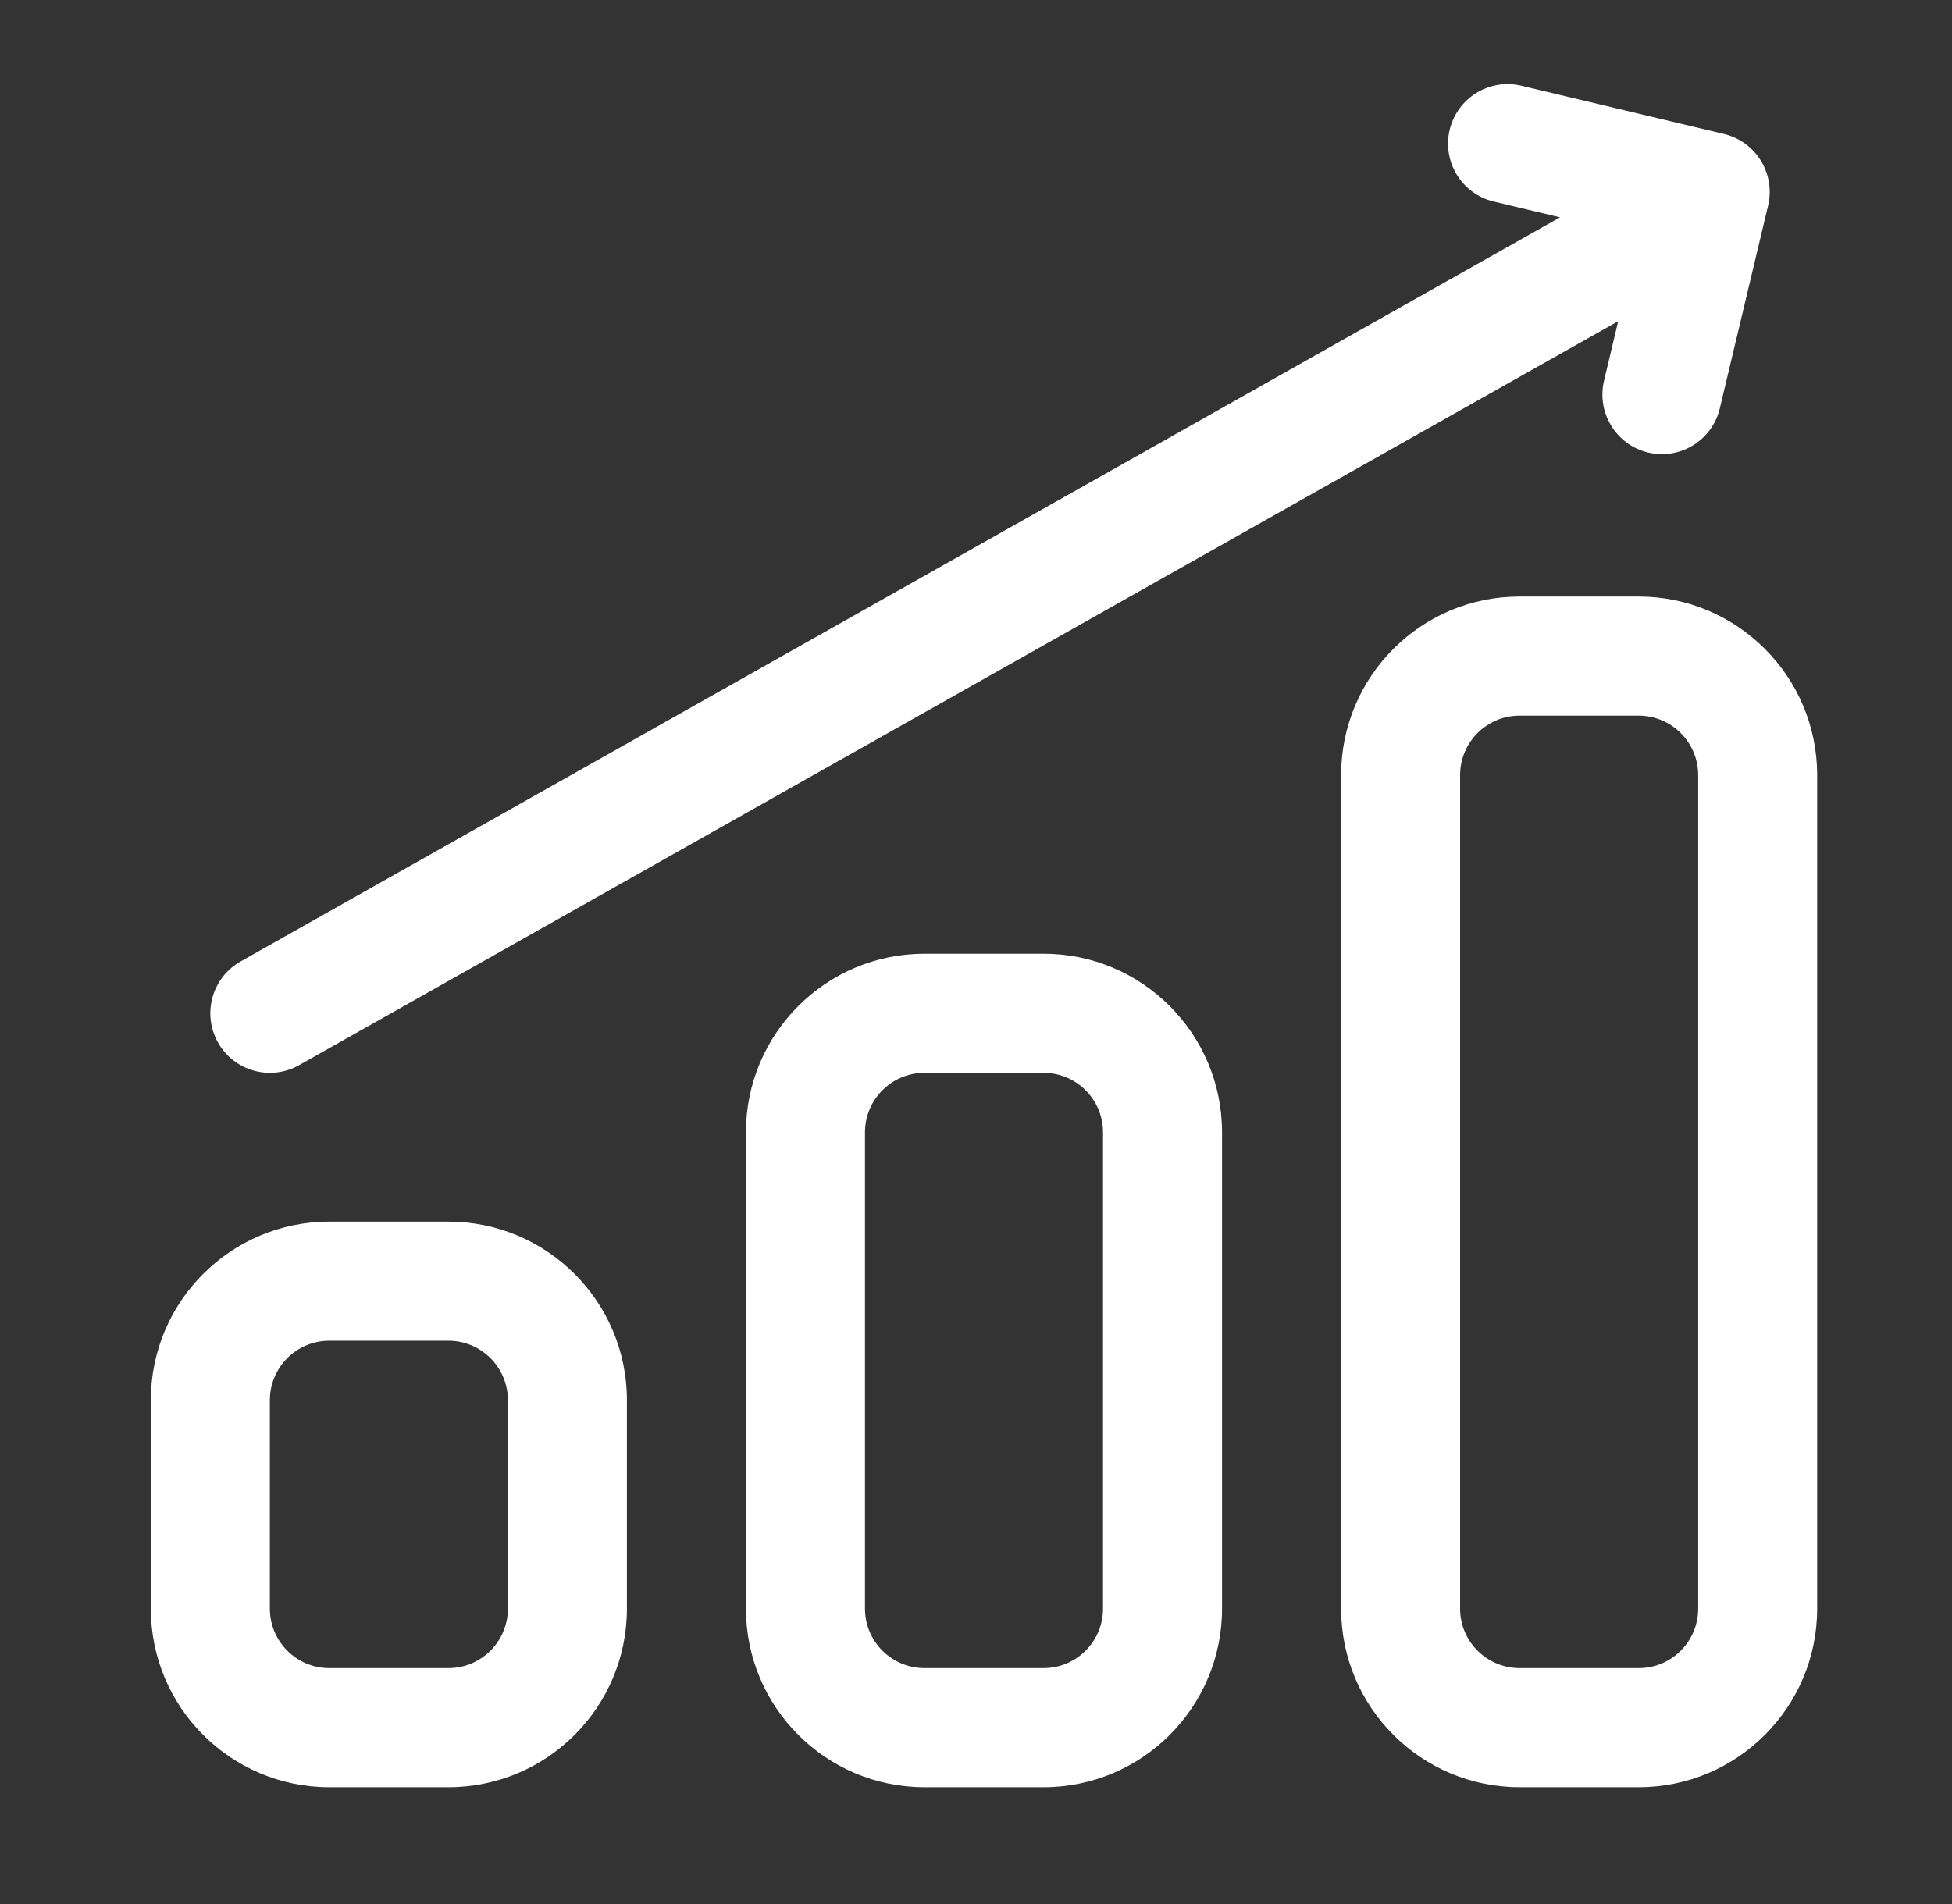 <svg width="41" height="40" viewBox="0 0 41 40" fill="none" xmlns="http://www.w3.org/2000/svg">
<rect x="0" y="0" width="41" height="40" fill="#333333" stroke="none"/>
<path fill-rule="evenodd" clip-rule="evenodd" d="M9.418 25.664C11.489 25.664 13.168 27.345 13.168 29.416V33.794C13.168 35.866 11.489 37.546 9.418 37.546H6.918C4.847 37.546 3.168 35.866 3.168 33.794V29.416C3.168 27.345 4.847 25.664 6.918 25.664H9.418ZM9.418 28.166H6.918C6.228 28.166 5.668 28.726 5.668 29.416V33.794C5.668 34.485 6.228 35.044 6.918 35.044H9.418C10.108 35.044 10.668 34.485 10.668 33.794V29.416C10.668 28.726 10.108 28.166 9.418 28.166ZM21.918 20.036C23.989 20.036 25.668 21.717 25.668 23.788V33.794C25.668 35.866 23.989 37.546 21.918 37.546H19.418C17.348 37.546 15.668 35.866 15.668 33.794V23.788C15.668 21.717 17.348 20.036 19.418 20.036H21.918ZM21.918 22.538H19.418C18.728 22.538 18.168 23.098 18.168 23.788V33.794C18.168 34.485 18.728 35.044 19.418 35.044H21.918C22.609 35.044 23.168 34.485 23.168 33.794V23.788C23.168 23.098 22.609 22.538 21.918 22.538ZM34.418 12.532C36.489 12.532 38.168 14.213 38.168 16.284V33.794C38.168 35.866 36.489 37.546 34.418 37.546H31.919C29.847 37.546 28.169 35.866 28.169 33.794V16.284C28.169 14.213 29.847 12.532 31.919 12.532H34.418ZM34.418 15.034H31.919C31.228 15.034 30.668 15.594 30.668 16.284V33.794C30.668 34.485 31.228 35.044 31.919 35.044H34.418C35.109 35.044 35.669 34.485 35.669 33.794V16.284C35.669 15.594 35.108 15.034 34.418 15.034ZM33.989 6.748L6.282 22.377C5.681 22.716 4.918 22.503 4.579 21.902C4.24 21.3 4.453 20.537 5.054 20.198L32.767 4.566L31.375 4.234C30.704 4.074 30.29 3.4 30.449 2.728C30.609 2.056 31.284 1.641 31.955 1.801L36.211 2.815C36.883 2.975 37.297 3.65 37.137 4.322L36.123 8.58C35.963 9.251 35.289 9.667 34.618 9.507C33.947 9.347 33.532 8.672 33.691 8L33.989 6.748Z" fill="white"/>
</svg>
